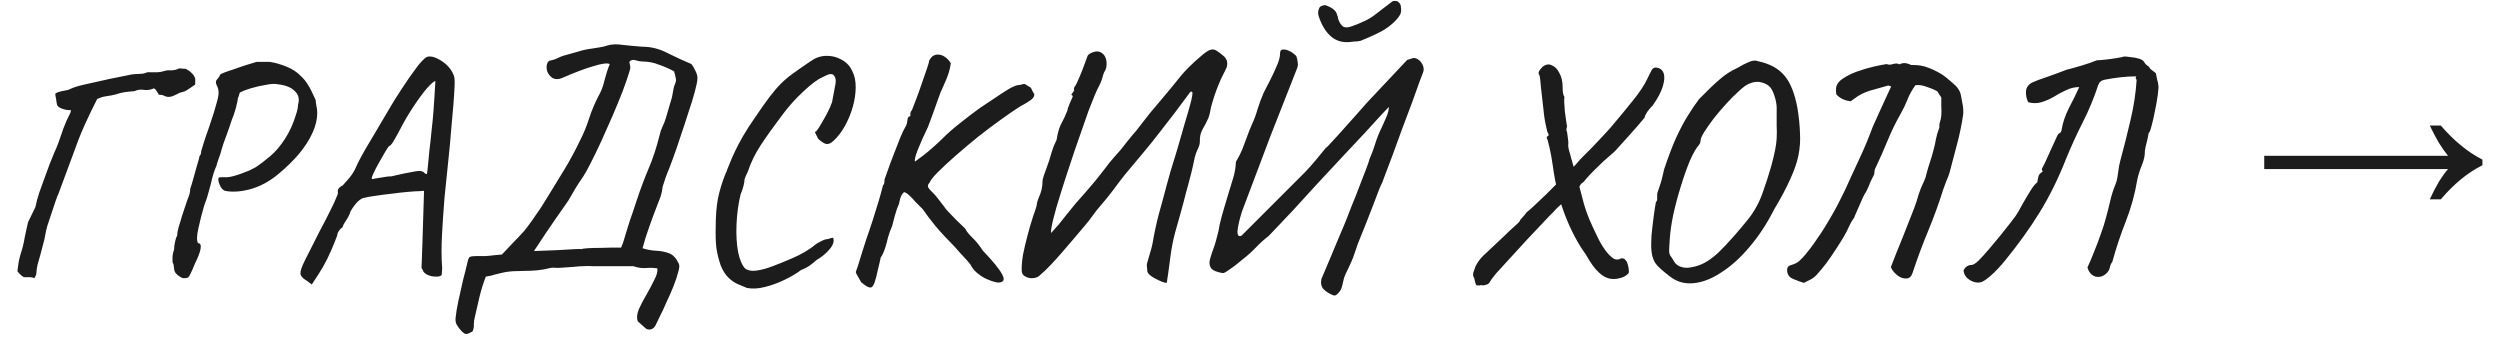 <?xml version="1.0" encoding="UTF-8"?> <svg xmlns="http://www.w3.org/2000/svg" width="8865" height="1198" viewBox="0 0 8865 1198" fill="none"><path d="M122.035 986.353C119.054 984.86 114.582 983.741 108.618 982.999C103.4 982.999 95.574 982.999 85.138 982.999C82.156 981.505 78.802 979.269 75.075 976.29C71.348 973.311 66.876 968.463 61.658 961.754C63.149 950.573 64.639 939.767 66.13 929.328C68.366 918.147 70.975 907.708 73.957 898.021C79.92 880.131 84.393 861.865 87.374 843.232C91.101 824.599 95.201 805.958 99.673 787.325L125.39 734.773C129.117 716.138 133.962 698.248 139.925 681.103C146.634 663.213 152.97 645.695 158.933 628.55C164.896 612.151 170.487 596.87 175.705 582.707C181.668 567.798 187.259 554.009 192.476 541.336C196.203 533.882 201.049 522.328 207.012 506.674C212.975 490.275 218.939 473.13 224.901 455.24C231.61 437.35 237.946 422.814 243.909 411.633C245.4 407.905 246.891 404.924 248.382 402.688C249.873 399.706 250.991 395.606 251.736 390.388C242.046 391.133 231.983 389.643 221.547 385.916C211.112 382.188 204.775 377.716 202.539 372.498C202.539 371.753 201.794 368.025 200.303 361.317C199.558 354.608 198.44 347.899 196.949 341.19C196.203 334.481 195.83 331.5 195.83 332.245C200.303 328.518 208.13 325.536 219.311 323.3C231.238 321.064 238.692 319.573 241.673 318.828C254.345 312.864 263.663 309.137 269.626 307.646C275.589 305.41 287.143 302.429 304.287 298.701C308.014 297.956 318.077 295.72 334.476 291.992C350.875 288.265 369.137 284.165 389.263 279.693C410.135 275.22 428.77 271.493 445.169 268.512C461.568 264.784 472.003 262.921 476.476 262.921C483.93 262.176 491.011 261.803 497.72 261.803C505.174 261.803 512.628 260.312 520.082 257.33C521.573 255.839 526.045 255.467 533.499 256.212C540.954 256.212 549.526 256.212 559.216 256.212C568.906 255.467 576.733 253.976 582.696 251.74C589.405 249.503 596.859 248.758 605.058 249.503C614.003 249.503 622.203 248.012 629.656 245.031C633.384 242.794 637.483 242.049 641.956 242.794C647.174 243.54 652.765 243.913 658.727 243.913C668.418 249.13 675.499 254.349 679.971 259.566C685.19 264.039 689.289 270.375 692.27 278.575V299.819C686.308 303.547 679.226 308.391 671.026 314.355C662.828 320.319 655.746 324.045 649.782 325.536C646.056 326.282 641.956 327.4 637.483 328.891C633.757 330.382 629.284 332.618 624.066 335.6C615.867 340.072 608.412 342.681 601.704 343.426C595.741 344.172 589.405 343.053 582.696 340.072C579.715 337.836 576.36 336.718 572.633 336.718C569.652 336.718 566.297 336.345 562.57 335.6C561.08 331.127 559.216 327.773 556.979 325.536C555.489 322.555 553.998 320.319 552.507 318.828C551.017 316.591 548.78 314.728 545.798 313.237C534.617 318.455 523.064 320.319 511.137 318.828C499.211 316.591 487.657 318.082 476.476 323.3C465.295 324.045 454.113 325.163 442.932 326.654C432.497 328.146 422.061 330.754 411.625 334.481C400.444 337.463 388.891 339.699 376.964 341.19C365.783 342.681 354.975 346.036 344.539 351.253C334.104 371.38 327.395 384.797 324.413 391.506C321.432 397.47 318.077 404.551 314.35 412.751C305.405 431.386 296.833 450.394 288.633 469.776C280.435 489.157 272.98 508.537 266.271 527.918L207.012 687.812C204.775 691.539 201.421 700.111 196.949 713.529C192.476 726.201 187.632 740.737 182.413 757.136C177.196 772.79 172.35 787.325 167.878 800.743C164.151 814.161 161.915 823.848 161.169 829.815C158.933 843.232 155.952 856.274 152.224 868.949C149.243 881.624 145.889 894.291 142.161 906.966C139.18 917.404 136.199 927.835 133.216 938.273C130.98 947.961 129.49 958.775 128.744 970.699C128.744 972.936 127.999 975.172 126.508 977.408C125.017 980.387 123.526 983.374 122.035 986.353ZM650.883 986.353C647.156 986.353 642.684 984.492 637.466 980.762C632.248 977.783 627.403 973.678 622.93 968.463C619.204 963.248 617.34 957.657 617.34 951.691C617.34 951.691 616.967 949.455 616.222 944.982C616.222 939.767 614.731 934.544 611.749 929.328C611.749 923.362 611.749 916.654 611.749 909.202C612.495 901 614.358 892.805 617.34 884.603C617.34 876.401 618.458 867.456 620.694 857.768C622.93 847.329 625.539 839.502 628.521 834.287C628.521 826.085 630.385 815.654 634.111 802.979C638.584 789.562 642.311 777.262 645.292 766.081C653.492 741.482 659.456 723.592 663.182 712.41C667.654 701.229 670.637 693.029 672.127 687.812C673.618 681.848 674.363 675.885 674.363 669.921C676.599 663.958 679.954 653.149 684.426 637.496C688.899 621.842 693.371 605.815 697.843 589.416C703.062 572.271 706.416 559.971 707.906 552.517C710.889 549.536 712.379 546.927 712.379 544.69C713.125 541.709 713.497 538.727 713.497 535.745C713.497 535.745 716.106 527.173 721.324 510.028C726.542 492.883 733.251 473.13 741.45 450.767C754.867 411.26 763.812 382.561 768.285 364.671C773.503 346.781 775.739 334.108 774.993 326.654C774.993 319.201 773.13 311.746 769.402 304.292C764.185 294.602 764.185 287.147 769.402 281.929C772.384 278.948 774.993 275.593 777.229 271.866C779.465 267.393 780.583 265.157 780.583 265.157C780.583 263.666 785.429 261.058 795.119 257.33C804.806 253.603 816.738 249.503 830.898 245.031C845.058 239.813 859.226 234.968 873.386 230.495C888.297 226.022 900.596 222.295 910.284 219.314C912.52 219.314 915.875 219.314 920.347 219.314C925.562 219.314 931.153 219.314 937.119 219.314C943.827 219.314 950.16 219.314 956.126 219.314C975.51 222.295 995.26 227.886 1015.39 236.086C1036.25 244.286 1053.78 255.839 1067.94 270.748C1076.88 278.948 1084.71 288.638 1091.42 299.819C1098.87 311.001 1108.19 329.264 1119.37 354.608C1119.37 357.589 1120.11 363.926 1121.61 373.616C1123.84 382.561 1124.96 391.506 1124.96 400.451C1124.96 422.814 1119.37 446.295 1108.19 470.894C1097.01 495.493 1080.98 520.465 1060.11 545.809C1039.24 570.408 1013.89 595.006 984.079 619.605C952.772 644.949 920.347 662.095 886.804 671.04C853.26 679.985 823.447 681.848 797.355 676.63C792.137 674.394 787.292 669.921 782.82 663.213C779.093 656.504 776.484 649.795 774.993 643.086C773.503 636.377 773.875 631.905 776.112 629.669C782.074 628.177 791.019 627.805 802.946 628.55C814.869 628.55 833.877 623.705 859.969 614.015C868.171 611.033 876.741 607.679 885.686 603.952C894.63 599.479 901.714 595.752 906.93 592.77C921.84 583.08 938.979 570.035 958.363 553.636C977.746 537.237 995.636 515.992 1012.03 489.902C1018.74 479.466 1025.45 467.166 1032.16 453.004C1038.87 438.095 1044.46 423.187 1048.93 408.278C1054.14 393.369 1056.76 381.07 1056.76 371.38C1062.72 351.999 1058.99 335.973 1045.58 323.3C1032.9 309.882 1012.41 301.683 984.079 298.701C975.134 296.465 961.342 297.21 942.709 300.937C924.077 303.919 906.187 308.019 889.04 313.237C871.893 318.455 860.344 322.927 854.379 326.654C851.4 326.654 849.531 328.891 848.788 333.363C848.045 337.836 846.176 343.053 843.198 349.017C843.198 354.235 840.961 365.416 836.489 382.561C832.016 398.96 826.801 414.242 820.835 428.405C815.62 444.804 809.279 463.067 801.827 483.193C794.374 502.574 789.156 517.855 786.175 529.037C783.193 540.963 779.465 552.517 774.993 563.699C771.266 574.88 769.402 580.471 769.402 580.471C769.402 583.452 767.166 589.789 762.694 599.479C758.967 609.169 755.613 619.605 752.631 630.787C749.649 644.949 745.55 660.976 740.332 678.866C735.859 696.757 730.642 712.783 724.678 726.946C716.479 754.527 709.398 782.108 703.434 809.688C697.471 836.523 697.098 854.038 702.316 862.24C710.516 862.24 713.497 868.949 711.261 882.367C709.024 895.042 702.316 912.556 691.135 934.919C683.681 953.552 678.09 966.227 674.363 972.936C670.637 980.387 667.282 984.492 664.3 985.235C661.319 985.978 656.846 986.353 650.883 986.353ZM1087.7 995.298C1074.29 987.847 1066.84 979.644 1065.34 970.699C1064.6 961.754 1069.81 946.1 1081 923.738C1092.18 901.375 1109.7 866.713 1133.55 819.751C1151.44 786.207 1164.85 760.117 1173.8 741.482C1183.49 722.101 1189.83 708.311 1192.81 700.111C1196.54 691.911 1198.4 686.693 1198.4 684.457C1196.91 677.748 1197.65 672.531 1200.63 668.803C1203.62 664.331 1208.46 660.603 1215.17 657.622C1218.9 653.895 1224.86 647.186 1233.06 637.496C1242 627.805 1250.2 616.251 1257.66 602.833C1264.36 587.18 1272.19 571.153 1281.14 554.754C1290.08 538.355 1302.01 517.855 1316.92 493.256C1331.83 467.912 1351.21 435.113 1375.06 394.861C1389.97 368.771 1406.36 342.308 1424.25 315.473C1442.14 287.893 1461.15 260.685 1481.28 233.849C1489.48 223.413 1496.93 215.214 1503.64 209.25C1510.35 202.542 1517.06 199.56 1523.77 200.305C1532.71 200.305 1542.77 203.287 1553.95 209.25C1565.89 215.214 1576.69 223.041 1586.38 232.731C1596.08 242.421 1603.15 252.858 1607.62 264.039C1611.35 270.003 1612.85 282.674 1612.1 302.056C1611.35 321.437 1609.86 344.918 1607.62 372.498C1605.39 400.078 1602.78 429.523 1599.8 460.83C1597.56 491.393 1594.21 527.545 1589.73 569.289C1585.26 611.033 1580.79 654.641 1576.32 700.111C1572.6 745.581 1569.61 789.562 1567.37 832.051C1565.14 873.797 1565.14 910.32 1567.37 941.628C1568.12 948.337 1568.12 954.67 1567.37 960.636C1566.63 966.602 1566.25 971.442 1566.25 975.172C1561.78 979.644 1554.33 981.505 1543.89 980.762C1534.2 980.762 1524.52 978.526 1514.82 974.054C1505.88 969.581 1500.66 963.99 1499.17 957.282C1496.93 955.045 1495.45 952.066 1494.7 948.337C1494.7 943.864 1495.07 934.919 1495.81 921.501C1496.56 908.084 1497.31 886.839 1498.05 857.768L1503.64 676.63L1489.1 677.748C1482.4 677.748 1469.73 678.494 1451.09 679.985C1432.46 681.476 1412.33 683.712 1390.71 686.693C1369.1 688.93 1348.97 691.539 1330.33 694.52C1312.44 696.757 1300.14 698.993 1293.44 701.229C1286.73 701.229 1278.53 705.702 1268.84 714.647C1259.89 723.592 1251.32 735.146 1243.12 749.309C1240.14 759.745 1234.55 770.926 1226.35 782.853C1218.9 794.034 1215.17 801.486 1215.17 805.216C1209.95 808.945 1205.48 813.418 1201.75 818.633C1198.77 823.848 1197.28 826.46 1197.28 826.46C1197.28 830.933 1193.56 842.114 1186.1 860.004C1179.39 877.151 1170.82 896.527 1160.38 918.147C1149.95 939.016 1139.51 957.282 1129.07 972.936L1105.59 1008.72L1087.7 995.298ZM1319.15 635.259C1319.15 635.259 1322.88 634.514 1330.33 633.023C1338.54 631.532 1347.86 630.042 1358.29 628.55C1369.47 626.314 1379.53 625.196 1388.47 625.196C1419.78 617.742 1442.52 612.897 1456.68 610.66C1470.85 607.679 1480.54 606.188 1485.75 606.188C1491.72 606.188 1496.93 607.306 1501.4 609.542C1504.39 613.27 1506.99 615.506 1509.23 616.251C1512.22 616.996 1513.7 617.369 1513.7 617.369C1514.45 615.878 1515.57 607.306 1517.06 591.652C1518.55 575.998 1520.41 556.617 1522.65 533.509C1525.63 510.401 1528.24 486.548 1530.47 461.949C1533.46 436.605 1535.7 413.496 1537.18 392.624C1538.68 371.007 1539.79 354.608 1540.54 343.426C1541.29 329.264 1542.03 316.591 1542.77 305.41C1543.52 293.483 1543.89 287.52 1543.89 287.52C1539.42 287.52 1529.73 295.72 1514.82 312.119C1500.66 328.518 1484.63 350.135 1466.74 376.97C1448.85 403.806 1432.08 432.504 1416.43 463.067C1408.98 477.229 1401.89 489.902 1395.18 501.083C1388.47 512.265 1383.26 517.855 1379.53 517.855C1378.04 519.346 1373.57 526.055 1366.11 537.982C1359.4 549.163 1351.95 562.208 1343.75 577.116C1335.56 591.279 1328.85 604.325 1323.62 616.251C1318.41 627.432 1316.92 633.768 1319.15 635.259ZM1675.78 1175.32C1665.34 1181.28 1657.89 1184.26 1653.42 1184.26C1649.69 1185.01 1643.72 1181.28 1635.53 1173.08C1628.82 1165.63 1623.6 1158.55 1619.88 1151.84C1616.15 1145.87 1614.65 1138.04 1615.4 1128.36C1616.89 1111.96 1620.24 1091.46 1625.47 1066.86C1630.68 1042.26 1636.27 1017.29 1642.24 991.944C1648.95 966.602 1654.16 945.725 1657.89 929.328C1660.13 918.89 1662.73 912.932 1665.72 911.438C1669.44 909.202 1676.15 908.084 1685.84 908.084C1697.77 908.084 1709.32 908.084 1720.51 908.084C1732.43 907.341 1743.99 906.223 1755.17 904.729L1779.76 902.493C1793.18 888.333 1806.22 874.54 1818.9 861.122C1832.32 847.705 1845.36 833.912 1858.03 819.751C1866.23 810.063 1875.55 797.762 1885.99 782.853C1897.17 767.199 1907.97 751.545 1918.41 735.891C1928.84 719.492 1937.42 705.702 1944.13 694.52C1964.25 661.722 1983.63 630.042 2002.27 599.479C2020.9 568.916 2039.91 533.509 2059.29 493.256C2071.22 469.403 2081.28 444.431 2089.48 418.341C2098.43 391.506 2108.86 366.534 2120.79 343.426C2131.22 325.536 2138.68 306.528 2143.15 286.402C2148.37 265.53 2154.7 245.776 2162.16 227.141C2153.96 222.668 2134.21 225.277 2102.9 234.968C2072.33 243.913 2035.06 258.075 1991.09 277.457C1978.41 281.929 1967.61 281.556 1958.66 276.338C1950.46 270.375 1944.49 262.921 1940.77 253.976C1937.79 244.286 1937.42 235.341 1939.65 227.141C1941.89 218.941 1947.11 214.468 1955.31 213.723C1963.5 212.232 1970.96 209.623 1977.67 205.896C1985.12 202.169 1992.57 199.187 2000.03 196.951C2017.17 192.478 2033.2 188.006 2048.11 183.533C2063.76 178.316 2080.54 174.588 2098.43 172.352C2107.37 170.861 2116.68 169.371 2126.38 167.88C2136.81 166.388 2146.13 164.152 2154.33 161.171C2169.98 156.698 2187.12 155.953 2205.76 158.934C2224.4 161.171 2248.25 163.407 2277.32 165.643C2308.63 165.643 2338.44 173.097 2366.77 188.006C2395.09 202.169 2423.42 215.214 2451.75 227.141C2456.22 232.358 2461.06 240.558 2466.28 251.74C2471.5 262.176 2473.73 271.121 2472.99 278.575C2472.99 286.775 2470 302.056 2464.05 324.418C2458.08 346.781 2450.25 372.125 2440.57 400.451C2431.62 428.778 2422.3 457.103 2412.61 485.429C2403.67 513.01 2395.47 536.864 2388.02 556.99C2380.56 577.116 2375.72 590.161 2373.48 596.125C2371.99 599.106 2369.38 605.443 2365.65 615.133C2361.92 624.823 2358.57 634.514 2355.59 644.204C2352.6 653.149 2350.74 658.74 2350 660.976C2348.51 674.394 2345.9 686.693 2342.17 697.875C2338.44 708.311 2333.97 719.864 2328.76 732.537C2319.81 755.645 2310.87 779.871 2301.92 805.216C2292.98 829.814 2285.15 854.789 2278.44 880.131C2294.09 885.346 2310.12 888.333 2326.52 889.076C2342.92 889.818 2358.19 892.805 2372.36 898.021C2386.52 903.236 2398.08 915.535 2407.02 934.919C2410 940.885 2409.26 950.948 2404.79 965.109C2401.06 980.02 2395.47 996.792 2388.02 1015.42C2380.56 1034.06 2372.36 1052.7 2363.42 1071.33C2355.22 1090.71 2347.39 1107.49 2339.94 1121.65C2333.23 1135.81 2328.38 1145.87 2325.4 1151.84C2322.41 1158.55 2317.94 1163.39 2311.98 1166.37C2306.76 1169.35 2300.05 1169.35 2291.86 1166.37L2261.67 1139.54C2257.2 1128.36 2258.32 1114.2 2265.02 1097.05C2272.48 1080.65 2281.42 1063.5 2291.86 1045.61C2302.29 1027.72 2311.61 1010.21 2319.81 993.062C2328.76 976.665 2332.48 962.872 2330.99 951.691C2317.57 949.455 2303.78 949.079 2289.62 950.573C2276.2 951.316 2262.79 949.455 2249.37 944.982C2247.88 944.239 2246.02 943.864 2243.78 943.864C2241.54 943.864 2239.31 943.864 2237.07 943.864C2201.29 943.864 2172.59 943.864 2150.98 943.864C2130.1 943.864 2113.33 943.864 2100.66 943.864C2088.73 943.121 2077.92 943.121 2068.24 943.864C2059.29 943.864 2048.85 944.607 2036.93 946.1C2025 946.843 2008.98 947.961 1988.85 949.455C1982.14 950.197 1975.43 950.197 1968.73 949.455C1962.02 948.712 1955.68 949.079 1949.72 950.573C1935.55 954.303 1921.01 956.906 1906.11 958.4C1891.2 959.893 1875.17 960.636 1858.03 960.636C1843.12 961.379 1830.08 961.754 1818.9 961.754C1808.46 962.497 1799.14 963.615 1790.95 965.109C1779.76 967.345 1768.58 969.957 1757.4 972.936C1746.22 976.665 1734.67 979.269 1722.74 980.762C1713.8 1003.87 1706.34 1027.72 1700.38 1052.32C1694.41 1076.92 1688.82 1101.15 1683.61 1125C1681.37 1133.2 1680.25 1141.4 1680.25 1149.6C1681 1157.8 1679.5 1166.37 1675.78 1175.32ZM1893.81 890.194C1896.05 890.194 1905.74 889.818 1922.88 889.076C1940.02 888.333 1959.03 887.582 1979.91 886.839C2001.52 885.346 2020.53 884.228 2036.93 883.485C2053.33 882.742 2061.9 882.742 2062.65 883.485C2064.88 881.991 2072.33 880.873 2085.01 880.131C2097.68 879.388 2111.84 879.012 2127.5 879.012C2143.15 878.27 2158.05 877.894 2172.22 877.894C2186.38 877.894 2196.44 877.894 2202.41 877.894C2207.62 866.713 2211.72 855.156 2214.71 843.232C2218.43 830.557 2222.16 818.258 2225.89 806.334C2231.11 789.189 2236.7 772.417 2242.66 756.018C2248.62 738.873 2254.21 722.101 2259.43 705.702C2272.1 667.685 2285.52 631.905 2299.69 598.361C2314.59 564.072 2327.64 524.564 2338.82 479.839C2341.06 469.403 2344.41 459.339 2348.88 449.649C2354.1 439.213 2358.19 428.778 2361.18 418.341L2377.95 361.317C2381.67 350.88 2384.29 340.072 2385.78 328.891C2387.26 316.964 2389.88 306.528 2393.61 297.583C2397.33 290.129 2398.08 282.674 2395.84 275.22C2394.35 267.766 2392.49 260.312 2390.25 252.858C2373.85 243.913 2355.96 236.086 2336.58 229.377C2317.94 221.923 2298.93 218.196 2279.56 218.196C2272.1 218.196 2263.53 216.704 2253.84 213.723C2244.15 210.742 2236.7 212.605 2231.48 219.314C2233.72 227.514 2234.83 233.476 2234.83 237.204C2235.58 240.931 2234.46 246.894 2231.48 255.094C2226.26 272.984 2218.43 295.72 2208 323.3C2197.56 350.135 2185.64 379.207 2172.22 410.514C2158.8 441.077 2145.39 471.267 2131.97 501.083C2118.55 530.155 2105.88 556.245 2093.95 579.353C2082.77 601.715 2073.83 617.742 2067.12 627.432C2058.17 640.105 2049.6 653.149 2041.4 666.567C2033.94 679.985 2026.12 693.402 2017.92 706.82C2017.92 707.565 2013.45 714.274 2004.5 726.946C1996.3 738.873 1985.86 753.781 1973.2 771.672C1961.27 789.562 1948.97 807.452 1936.3 825.342C1924.37 843.232 1914.31 858.511 1906.11 871.185C1897.91 883.11 1893.81 889.451 1893.81 890.194ZM2648.56 1021.02C2637.38 1016.54 2625.82 1011.69 2613.9 1006.48C2602.72 1001.26 2591.91 993.437 2581.47 982.999C2571.78 973.311 2563.21 959.518 2555.76 941.628C2548.3 920.008 2543.08 898.763 2540.1 877.894C2537.87 857.025 2537.12 832.793 2537.87 805.216C2537.87 766.454 2540.48 732.91 2545.69 704.584C2551.66 675.512 2560.6 646.068 2572.53 616.251C2574.02 614.015 2576.62 607.679 2580.35 597.243C2584.83 586.061 2589.67 574.135 2594.89 561.462C2600.86 548.79 2605.33 539.1 2608.31 532.391C2614.27 519.719 2623.22 502.947 2635.14 482.075C2647.82 460.457 2661.23 439.586 2675.39 419.46C2697.01 387.407 2714.9 362.062 2729.06 343.426C2743.22 324.791 2756.64 309.137 2769.31 296.465C2781.99 283.792 2796.15 271.866 2811.8 260.685C2828.2 248.758 2849.08 234.222 2874.42 217.077C2890.81 205.151 2908.7 198.814 2928.09 198.069C2948.21 197.324 2966.84 201.797 2983.99 211.487C3001.14 220.432 3013.8 233.849 3022.01 251.74C3030.21 267.393 3034.31 286.402 3034.31 308.764C3034.31 330.382 3030.95 353.49 3024.24 378.089C3017.53 401.942 3008.21 424.677 2996.29 446.295C2984.37 467.912 2970.57 485.802 2954.92 499.965C2945.23 508.91 2936.29 512.265 2928.09 510.028C2920.63 507.792 2911.69 501.828 2901.25 492.138C2894.54 479.466 2890.81 472.012 2890.07 469.776C2890.07 467.539 2891.56 466.048 2894.54 465.303C2899.02 460.085 2904.98 451.14 2912.43 438.468C2919.88 425.795 2927.34 412.378 2934.79 398.215C2942.25 383.306 2947.47 371.38 2950.45 362.435C2956.41 331.127 2960.51 309.137 2962.75 296.465C2964.98 283.047 2962.75 272.984 2956.04 266.275C2953.06 263.294 2948.59 262.176 2942.62 262.921C2937.41 263.666 2928.46 267.393 2915.79 274.102C2898.64 281.556 2876.28 298.328 2848.7 324.418C2821.12 349.762 2795.77 378.089 2772.67 409.396C2742.86 448.904 2717.88 483.938 2697.76 514.501C2677.63 545.063 2662.35 576.371 2651.91 608.424C2650.42 611.406 2647.82 616.996 2644.09 625.196C2641.11 633.396 2639.61 637.496 2639.61 637.496C2640.36 640.477 2639.24 647.932 2636.26 659.858C2633.28 671.04 2629.93 680.73 2626.2 688.93C2617.99 723.219 2613.15 758.999 2611.66 796.271C2610.17 832.794 2612.04 865.219 2617.25 893.548C2623.22 921.877 2631.79 941.628 2642.97 952.809C2652.66 959.518 2665.71 961.754 2682.1 959.518C2699.25 957.282 2718.62 952.066 2740.24 943.864C2761.86 935.662 2783.85 926.717 2806.21 917.029C2824.1 909.577 2840.5 901.375 2855.41 892.43C2870.32 883.485 2881.5 875.658 2888.95 868.949C2894.92 864.477 2902.37 860.004 2911.31 855.532C2921 850.316 2929.2 847.705 2935.91 847.705C2946.35 843.975 2952.31 842.489 2953.8 843.232C2955.3 843.975 2956.04 847.329 2956.04 853.295C2956.04 863.734 2950.07 875.283 2938.15 887.957C2926.97 900.632 2912.43 912.181 2894.54 922.62C2888.58 928.586 2880.75 934.919 2871.06 941.628C2861.37 948.337 2851.31 953.552 2840.87 957.282C2825.22 969.206 2805.84 980.762 2782.73 991.944C2759.63 1003.13 2736.15 1011.69 2712.29 1017.66C2689.19 1023.63 2667.94 1024.75 2648.56 1021.02ZM3540.16 1002.01C3537.18 1002.01 3531.59 1000.89 3523.39 998.653C3515.19 996.416 3505.5 992.687 3494.32 987.471C3483.88 982.256 3473.82 975.547 3464.13 967.345C3454.44 959.143 3446.62 949.079 3440.65 937.155C3435.44 930.447 3427.23 921.126 3416.05 909.202C3404.87 897.278 3395.18 886.464 3386.98 876.776C3359.4 849.198 3335.92 823.848 3316.54 800.743C3297.91 777.635 3283 757.881 3271.82 741.482C3262.87 732.537 3254.3 723.965 3246.1 715.765C3238.65 706.82 3231.56 699.366 3224.86 693.402C3218.15 686.693 3211.81 682.594 3205.85 681.103C3202.12 684.084 3198.76 688.557 3195.78 694.52C3192.81 700.484 3190.19 709.801 3187.96 722.474C3182.74 733.655 3177.9 747.446 3173.42 763.845C3168.95 780.244 3165.6 792.916 3163.36 801.861C3157.39 815.279 3152.55 828.696 3148.82 842.114C3145.85 854.789 3142.86 865.97 3139.88 875.658C3136.9 885.346 3133.91 893.173 3130.93 899.139C3128.7 905.105 3126.09 909.577 3123.11 912.556C3123.11 912.556 3121.99 917.772 3119.75 928.21C3117.52 937.898 3115.28 947.219 3113.05 956.164C3105.59 992.687 3098.51 1013.19 3091.8 1017.66C3085.83 1022.88 3073.17 1017.29 3053.79 1000.89C3048.57 991.201 3044.1 983.374 3040.37 977.408C3036.64 971.442 3034.78 966.969 3034.78 963.99C3034.78 963.99 3037.01 957.657 3041.49 944.982C3045.96 931.565 3050.81 915.911 3056.02 898.021C3059.75 885.346 3064.97 868.949 3071.67 848.823C3079.13 827.954 3086.59 805.958 3094.04 782.853C3101.49 758.999 3108.57 736.264 3115.28 714.647C3121.99 692.284 3127.21 673.276 3130.93 657.622C3133.91 654.641 3135.41 651.658 3135.41 648.677C3136.15 645.695 3136.53 641.595 3136.53 636.377C3138.02 631.905 3141.74 621.469 3147.71 605.07C3153.67 587.925 3160.75 568.916 3168.95 548.045C3177.15 526.427 3184.98 506.301 3192.43 487.666C3200.63 468.284 3207.34 454.495 3212.56 446.295C3215.54 440.331 3217.03 435.113 3217.03 430.641C3217.77 426.168 3218.15 423.932 3218.15 423.932C3218.15 417.223 3221.5 413.124 3228.21 411.633C3228.21 407.905 3228.21 404.179 3228.21 400.451C3228.95 396.724 3230.82 393.37 3233.8 390.388C3236.04 384.424 3240.51 372.871 3247.22 355.726C3253.93 338.581 3260.64 319.946 3267.34 299.819C3274.8 278.948 3281.14 260.685 3286.35 245.031C3291.57 229.377 3294.18 220.805 3294.18 219.314C3294.18 215.586 3295.3 212.605 3297.53 210.369C3299.77 207.387 3302.01 204.405 3304.24 201.424C3311.69 195.46 3319.15 192.851 3326.6 193.597C3334.81 193.597 3342.63 196.206 3350.08 201.424C3358.29 206.641 3365.36 214.096 3371.33 223.786C3371.33 226.768 3370.21 233.476 3367.97 243.913C3365.74 254.349 3362.01 265.902 3356.79 278.575C3351.58 291.247 3346.73 302.429 3342.26 312.119C3337.78 321.809 3335.55 326.654 3335.55 326.654C3335.55 326.654 3331.08 338.954 3322.13 363.553C3313.93 387.407 3303.5 416.105 3290.82 449.649C3275.91 480.212 3263.61 507.792 3253.93 532.391C3244.98 556.245 3242 569.662 3244.98 572.644C3244.98 572.644 3255.04 565.19 3275.17 550.281C3295.3 534.627 3317.28 515.246 3341.14 492.138C3360.52 472.757 3381.77 454.122 3404.87 436.232C3427.98 417.596 3451.46 399.706 3475.31 382.561C3509.6 359.453 3535.31 342.308 3552.46 331.127C3570.35 319.201 3583.77 311.374 3592.71 307.646C3601.66 303.174 3610.23 300.937 3618.43 300.937C3628.12 297.21 3634.46 296.838 3637.44 299.819C3640.42 302.056 3646.38 305.783 3655.33 311.001C3658.31 316.218 3660.92 321.437 3663.15 326.654C3666.13 331.127 3667.63 333.363 3667.63 333.363C3668.37 340.817 3664.27 347.899 3655.33 354.608C3646.38 361.317 3633.34 369.144 3616.19 378.089C3597.56 390.015 3574.82 405.669 3547.99 425.05C3521.9 443.686 3494.7 464.185 3466.37 486.548C3438.79 508.91 3412.7 530.9 3388.1 552.517C3363.5 574.135 3342.63 593.515 3325.49 610.66C3309.09 627.059 3299.39 639.359 3296.41 647.559C3291.2 652.776 3289.33 657.995 3290.82 663.213C3293.06 668.43 3301.26 677.748 3315.42 691.166C3325.86 703.838 3334.06 714.274 3340.02 722.474C3345.99 729.928 3348.97 733.655 3348.97 733.655C3348.97 735.146 3353.06 740.364 3361.26 749.309C3369.47 758.254 3379.15 768.317 3390.34 779.499C3402.26 790.68 3413.07 801.118 3422.76 810.806C3425.74 818.258 3433.94 828.696 3447.36 842.114C3460.78 854.789 3473.45 870.443 3485.37 889.076C3521.15 926.349 3543.89 954.303 3553.58 972.936C3564.02 991.568 3559.55 1001.26 3540.16 1002.01ZM4137.39 1003.13C4132.92 1003.13 4126.95 1001.63 4119.5 998.653C4112.04 995.674 4104.22 991.944 4096.02 987.471C4088.56 983.742 4081.85 979.269 4075.9 974.054C4070.67 968.838 4068.07 963.99 4068.07 959.518C4068.07 955.045 4067.69 950.573 4066.95 946.1C4066.2 940.885 4066.58 936.037 4068.07 931.565C4071.79 919.64 4075.15 908.084 4078.13 896.902C4081.85 885.721 4084.84 874.164 4087.08 862.24C4093.03 827.203 4100.49 792.543 4109.44 758.254C4119.13 723.965 4128.45 689.675 4137.39 655.386C4139.63 646.441 4144.1 630.414 4150.81 607.306C4158.26 583.452 4166.46 556.617 4175.41 526.8C4184.35 496.238 4192.92 466.421 4201.12 437.35C4210.07 408.278 4217.14 383.679 4222.37 363.553C4227.58 342.681 4229.44 330.382 4227.96 326.654C4224.97 324.418 4222.74 324.045 4221.25 325.536C4220.5 327.027 4219.38 328.518 4217.9 330.009C4200.75 353.117 4183.23 376.597 4165.34 400.451C4147.45 423.559 4129.56 446.668 4111.68 469.776C4092.29 495.12 4072.17 520.092 4051.3 544.69C4030.42 569.289 4009.55 594.261 3988.68 619.605C3974.52 637.496 3960.36 656.131 3946.2 675.512C3932.03 694.147 3917.49 712.038 3902.59 729.182C3892.15 741.109 3882.46 753.408 3873.52 766.081C3864.57 778.753 3854.88 791.053 3844.45 802.979C3833.27 816.397 3820.97 830.933 3807.55 846.587C3794.13 862.24 3780.34 878.27 3766.18 894.666C3752.76 910.32 3738.97 925.599 3724.81 940.51C3711.39 954.67 3697.98 967.345 3684.56 978.526C3679.33 982.999 3671.88 985.61 3662.2 986.353C3653.25 987.096 3644.67 985.235 3636.48 980.762C3628.28 977.033 3623.8 970.699 3623.06 961.754C3622.31 945.358 3623.8 925.974 3627.53 903.611C3632.01 881.249 3637.22 858.886 3643.19 836.523C3649.15 813.418 3654.74 794.034 3659.96 778.38C3662.2 770.18 3664.8 762.353 3667.79 754.9C3670.77 746.7 3673.38 738.501 3675.61 730.301C3676.36 725.828 3677.1 721.356 3677.85 716.883C3679.33 712.41 3680.83 707.938 3682.32 703.465C3687.54 692.284 3691.27 681.848 3693.5 672.158C3695.74 662.467 3696.86 651.658 3696.86 639.732C3697.6 635.259 3699.46 628.55 3702.45 619.605C3705.43 610.66 3708.78 601.342 3712.51 591.652C3716.23 581.962 3718.84 574.507 3720.34 569.289C3724.06 558.108 3727.41 546.927 3730.4 535.745C3734.12 523.819 3738.59 512.638 3743.82 502.201C3745.3 499.965 3746.05 498.474 3746.05 497.729C3746.05 496.984 3746.42 495.493 3747.17 493.256C3750.89 470.149 3756.12 452.258 3762.83 439.586C3770.28 426.168 3777.73 410.141 3785.19 391.506L3786.31 384.797C3789.28 376.597 3791.9 369.889 3794.13 364.671C3797.11 358.707 3800.09 351.999 3803.08 344.545C3804.56 340.817 3803.82 338.581 3800.84 337.836C3798.61 336.345 3798.97 334.108 3801.96 331.127C3807.92 323.673 3810.15 319.573 3808.67 318.828C3807.17 318.082 3807.55 314.728 3809.79 308.764C3815 302.056 3820.22 291.992 3825.44 278.575C3831.4 265.157 3836.99 251.367 3842.21 237.204C3847.43 222.295 3851.52 211.114 3854.51 203.66C3856 198.442 3857.86 195.088 3860.1 193.597C3862.34 191.36 3866.06 189.124 3871.28 186.888C3883.21 181.67 3893.27 180.924 3901.47 184.652C3909.66 188.379 3915.63 194.342 3919.36 202.542C3923.08 210.742 3924.58 219.687 3923.83 229.377C3923.83 238.322 3921.6 246.149 3917.12 252.858C3915.63 255.094 3914.51 257.33 3913.77 259.566C3913.77 261.058 3913.02 263.294 3911.53 266.275C3908.55 278.948 3904.07 291.247 3898.12 303.174C3892.15 314.355 3886.56 326.281 3881.34 338.954C3876.87 349.39 3869.79 367.28 3860.1 392.624C3851.16 417.968 3840.72 447.786 3828.79 482.075C3816.86 515.619 3804.94 550.654 3793.01 587.18C3781.08 622.96 3769.9 657.622 3759.47 691.166C3749.03 723.965 3740.83 752.663 3734.87 777.262C3728.91 801.118 3726.3 817.515 3727.05 826.46C3736.73 816.021 3746.05 805.591 3755 795.152C3763.94 783.971 3772.51 773.163 3780.72 762.727C3802.33 735.146 3825.06 708.311 3848.92 682.221C3872.77 655.386 3895.13 628.178 3916.01 600.597C3927.93 584.198 3940.6 568.544 3954.02 553.636C3968.18 538.727 3981.22 523.073 3993.16 506.674C4001.35 496.238 4009.55 486.175 4017.75 476.484C4026.7 466.794 4034.89 456.731 4042.35 446.295C4065.46 415.732 4089.68 385.916 4115.03 356.844C4140.37 327.027 4164.97 297.21 4188.82 267.393C4194.78 259.939 4204.1 249.876 4216.78 237.204C4229.44 224.531 4242.49 212.605 4255.91 201.424C4269.33 189.497 4280.13 181.67 4288.34 177.943C4298.02 173.47 4307.34 174.588 4316.29 181.297C4325.23 187.261 4333.43 193.597 4340.89 200.305C4351.32 210.742 4354.3 223.413 4349.83 238.322C4348.34 242.049 4346.48 246.149 4344.24 250.621C4342.01 254.349 4340.14 258.075 4338.65 261.803C4331.94 274.475 4325.98 287.52 4320.76 300.937C4315.54 313.61 4310.7 326.654 4306.23 340.072C4301.75 353.49 4297.65 367.28 4293.93 381.443C4293.18 386.661 4292.06 392.624 4290.57 399.333C4289.08 406.042 4287.22 412.378 4284.98 418.341C4279.76 430.268 4273.05 443.313 4264.86 457.476C4257.4 470.894 4254.04 485.056 4254.79 499.965C4254.79 508.91 4252.92 517.11 4249.2 524.564C4242.49 537.982 4237.65 552.144 4234.67 567.053C4231.68 581.962 4228.33 596.87 4224.6 611.778C4218.64 635.632 4212.31 659.485 4205.6 683.339C4199.63 707.193 4193.3 731.046 4186.59 754.9C4179.88 778.753 4173.17 802.604 4166.46 826.46C4159 854.789 4153.41 884.228 4149.69 914.793C4145.96 944.607 4141.86 974.054 4137.39 1003.13ZM4726.97 1046.73C4713.55 1041.52 4702.37 1034.43 4693.43 1025.49C4685.23 1016.54 4682.62 1004.62 4685.6 989.708C4685.6 989.708 4688.59 982.623 4694.55 968.463C4700.51 955.045 4707.59 938.273 4715.79 918.147C4724.73 897.278 4733.31 876.776 4741.51 856.65C4749.71 836.523 4756.79 819.751 4762.75 806.334C4768.72 792.171 4771.69 785.089 4771.69 785.089C4776.92 771.672 4783.99 753.408 4792.94 730.301C4802.63 707.193 4811.95 683.712 4820.89 659.858C4830.59 635.259 4838.78 614.015 4845.49 596.125C4852.2 578.234 4855.55 568.171 4855.55 565.935C4863.75 547.3 4870.84 528.291 4876.8 508.91C4882.76 489.529 4890.21 470.894 4899.16 453.004C4905.87 438.095 4911.83 424.677 4917.05 412.751C4922.27 400.078 4924.88 388.897 4924.88 379.207C4924.88 379.207 4917.05 387.407 4901.4 403.806C4886.49 420.205 4866.37 442.195 4841.02 469.776C4815.68 496.611 4787.72 526.427 4757.16 559.226C4727.35 591.279 4697.16 623.705 4666.59 656.504C4636.78 689.303 4609.2 719.492 4583.85 747.073C4558.51 773.908 4538.01 795.525 4522.36 811.924C4506.7 828.321 4498.88 836.523 4498.88 836.523C4482.48 849.198 4467.2 862.983 4453.03 877.894C4439.62 892.055 4424.71 905.472 4408.31 918.147C4401.6 923.362 4393.41 930.071 4383.71 938.273C4374.02 945.725 4364.7 952.434 4355.76 958.4C4346.81 965.109 4340.1 968.463 4335.63 968.463C4314.02 964.733 4300.23 958.775 4294.26 950.573C4288.3 941.628 4287.19 930.822 4290.91 918.147C4294.64 904.729 4299.85 889.076 4306.56 871.185C4310.29 859.261 4313.65 847.329 4316.62 835.405C4320.35 822.73 4322.97 810.431 4324.45 798.507C4329.67 776.144 4335.27 755.273 4341.22 735.891C4347.19 716.51 4352.78 697.875 4357.99 679.985C4363.22 662.84 4368.43 645.695 4373.65 628.55C4378.87 610.66 4381.85 592.397 4382.59 573.762C4391.54 558.853 4399 544.318 4404.96 530.155C4410.92 515.246 4416.51 500.338 4421.73 485.429C4426.95 470.521 4432.91 455.613 4439.62 440.704C4447.82 422.814 4454.53 404.551 4459.74 385.916C4465.71 366.534 4472.79 347.526 4480.99 328.891C4486.21 318.455 4493.29 304.665 4502.23 287.52C4511.18 270.375 4519.38 252.858 4526.83 234.968C4535.03 217.077 4539.13 201.797 4539.13 189.124C4539.13 180.924 4542.12 176.452 4548.07 175.706C4554.04 174.961 4560.75 176.079 4568.2 179.061C4575.66 182.042 4581.99 185.77 4587.21 190.242C4593.17 194.715 4596.53 198.069 4597.27 200.305C4599.51 207.014 4601 214.096 4601.74 221.55C4603.24 229.004 4602.12 236.831 4598.39 245.031L4505.58 480.957L4403.84 750.427C4394.89 779.498 4389.68 802.237 4388.18 818.633C4387.44 835.03 4392.29 840.62 4402.72 835.405L4628.58 609.542C4641.25 596.125 4653.55 582.334 4665.47 568.171C4678.15 553.263 4690.07 538.727 4701.25 524.564C4704.24 523.073 4711.69 515.619 4723.62 502.201C4736.29 488.784 4750.83 472.757 4767.22 454.122C4783.63 435.486 4799.28 417.968 4814.18 401.569C4829.09 384.424 4840.27 371.753 4847.73 363.553L4989.73 212.605L5010.97 205.896C5017.68 205.151 5024.39 207.387 5031.1 212.605C5037.8 217.823 5042.65 224.531 5045.63 232.731C5049.36 240.931 5049.36 249.503 5045.63 258.448C5045.63 258.448 5041.91 268.139 5034.45 287.52C5027.74 306.901 5018.8 331.872 5007.62 362.435C4996.43 392.251 4984.51 423.932 4971.84 457.476C4959.91 491.02 4948.36 522.701 4937.17 552.517C4925.99 582.334 4916.68 606.933 4909.22 626.314C4902.51 644.95 4898.79 654.268 4898.04 654.268C4898.79 652.031 4896.18 657.995 4890.21 672.158C4885 686.32 4877.91 704.957 4868.97 728.064C4860.03 751.172 4850.71 775.026 4841.02 799.625C4831.33 823.481 4822.76 844.726 4815.3 863.359C4808.59 881.991 4804.49 893.923 4803 899.139C4800.02 908.827 4796.29 918.522 4791.82 928.21C4788.1 937.155 4783.99 946.1 4779.52 955.045C4774.31 964.733 4769.83 974.796 4766.1 985.235C4763.13 996.416 4760.51 1007.22 4758.28 1017.66C4756.04 1025.86 4751.57 1033.31 4744.86 1040.02C4738.15 1047.48 4732.19 1049.71 4726.97 1046.73ZM4788.47 148.871C4760.89 151.853 4737.78 145.144 4719.14 128.745C4700.51 112.346 4685.98 88.119 4675.54 56.066C4674.05 50.103 4673.68 44.885 4674.42 40.412C4675.17 35.194 4676.66 30.722 4678.89 26.995C4680.38 24.013 4683.74 21.777 4688.95 20.286C4694.92 18.05 4699.39 17.677 4702.37 19.168C4714.3 23.64 4723.25 28.485 4729.21 33.703C4735.92 38.922 4740.02 45.63 4741.51 53.83C4743.74 57.557 4744.86 61.284 4744.86 65.011C4745.61 68.738 4745.98 70.229 4745.98 69.484C4750.45 81.41 4756.04 89.61 4762.75 94.083C4769.46 98.555 4779.9 98.182 4794.06 92.965C4808.97 87.747 4823.5 81.783 4837.66 75.075C4852.57 68.366 4865.99 60.166 4877.91 50.475C4888.35 42.276 4898.04 34.822 4906.99 28.113C4915.93 21.404 4925.25 14.322 4934.94 6.868L4936.06 5.75C4939.79 3.514 4944.26 2.768 4949.47 3.514C4954.7 4.259 4957.68 5.377 4958.42 6.868C4964.38 12.086 4967.36 17.304 4967.36 22.522C4968.11 27.74 4968.48 33.331 4968.48 39.294L4967.36 41.53C4968.86 46.003 4964.38 54.575 4953.95 67.248C4943.52 79.174 4931.22 89.983 4917.05 99.673C4905.12 107.873 4891.71 115.327 4876.8 122.036C4862.64 128.745 4848.1 135.081 4833.19 141.044C4827.98 144.026 4821.64 145.89 4814.18 146.635C4807.47 146.635 4798.9 147.38 4788.47 148.871ZM5869.73 239.44C5884.64 240.185 5894.33 246.522 5898.8 258.448C5903.28 269.63 5902.53 285.284 5896.57 305.41C5890.6 325.536 5878.68 348.272 5860.79 373.616C5843.64 390.761 5833.95 405.297 5831.72 417.223C5826.5 423.932 5818.3 433.622 5807.12 446.295C5796.68 458.221 5785.13 471.267 5772.46 485.429C5760.53 498.847 5749.72 510.774 5740.03 521.21C5731.09 531.646 5725.12 537.982 5722.14 540.218C5711.7 549.163 5699.78 559.599 5686.36 571.526C5673.69 583.452 5662.14 594.634 5651.7 605.07C5642.01 614.76 5635.67 621.469 5632.69 625.196C5627.48 630.414 5622.63 636.004 5618.16 641.968C5613.69 647.186 5609.59 650.54 5605.86 652.031C5605.12 655.013 5602.88 658.74 5599.15 663.213C5595.42 666.94 5592.82 670.667 5591.32 674.394C5589.83 675.139 5584.99 679.239 5576.79 686.693C5568.59 694.147 5559.27 702.72 5548.84 712.41C5539.15 721.356 5530.2 729.555 5522 737.009C5514.55 744.463 5510.44 748.936 5509.7 750.427C5501.5 757.881 5488.83 770.926 5471.69 789.562C5454.54 807.452 5435.53 827.578 5414.66 849.941C5393.79 872.304 5373.67 894.291 5354.28 915.911C5334.9 936.78 5318.5 954.67 5305.09 969.581C5292.41 985.235 5285.34 994.923 5283.84 998.653C5280.86 1004.62 5276.02 1008.34 5269.31 1009.83C5263.34 1012.07 5257.38 1012.45 5251.42 1010.95C5248.44 1012.45 5245.09 1012.81 5241.36 1012.07C5238.38 1012.07 5236.14 1011.69 5234.65 1010.95C5234.65 1010.95 5233.9 1009.09 5232.41 1005.36C5230.92 1001.63 5229.43 995.674 5227.94 987.471C5223.47 980.02 5222.35 972.936 5224.58 966.227C5226.82 959.518 5229.43 952.066 5232.41 943.864C5237.63 934.176 5242.85 925.974 5248.06 919.265C5253.28 912.556 5262.22 903.611 5274.9 892.43C5287.57 880.506 5306.95 862.24 5333.04 837.641C5344.96 825.717 5356.9 814.536 5368.82 804.097C5381.49 792.916 5388.2 786.207 5388.95 783.971C5389.69 780.99 5392.68 776.889 5397.89 771.672C5403.11 766.454 5408.33 760.117 5413.54 752.663C5418.76 748.936 5427.34 741.482 5439.26 730.301C5451.93 718.374 5465.72 705.329 5480.63 691.166C5495.54 676.257 5510.08 661.721 5524.24 647.559C5539.15 633.396 5551.45 621.842 5561.13 612.897C5565.61 606.933 5570.82 600.97 5576.79 595.006C5583.5 588.298 5590.58 580.471 5598.03 571.526C5598.78 570.035 5603.62 564.817 5612.57 555.872C5622.26 546.182 5633.44 535 5646.11 522.328C5658.79 508.91 5670.71 496.238 5681.89 484.311C5693.81 471.639 5702.76 461.949 5708.72 455.24C5738.54 420.205 5765.37 387.779 5789.23 357.962C5813.83 327.4 5830.97 301.683 5840.66 280.811C5848.11 265.157 5853.34 254.721 5856.31 249.503C5859.29 243.54 5863.77 240.185 5869.73 239.44ZM5712.08 988.589C5697.92 987.096 5683.75 979.644 5669.59 966.227C5655.43 953.552 5639.78 931.94 5622.63 901.375C5595.05 863.359 5570.82 817.515 5549.95 763.845C5529.08 709.429 5514.55 650.913 5506.35 588.298C5502.62 562.208 5498.52 539.845 5494.05 521.21C5489.58 501.828 5486.6 491.393 5485.1 489.902C5484.36 486.921 5484.73 485.056 5486.22 484.311C5488.46 482.82 5489.58 482.075 5489.58 482.075C5491.81 479.839 5492.19 477.602 5490.69 475.366C5489.2 472.385 5487.71 469.03 5486.22 465.303C5486.22 465.303 5484.36 456.731 5480.63 439.586C5476.9 422.441 5473.92 401.196 5471.69 375.852C5468.71 349.017 5466.1 325.909 5463.86 306.528C5462.37 286.402 5460.88 273.357 5459.39 267.393C5457.15 265.902 5456.03 263.666 5456.03 260.685C5456.03 257.703 5456.03 256.212 5456.03 256.212C5457.53 251.74 5459.76 248.012 5462.74 245.031C5465.72 241.303 5468.33 238.322 5470.57 236.086C5481.75 227.886 5492.55 226.395 5502.99 231.613C5514.17 236.086 5523.12 245.404 5529.83 259.566C5537.28 272.984 5541.01 289.011 5541.01 307.646C5541.01 327.027 5543.24 338.954 5547.72 343.426C5546.97 344.918 5546.6 350.508 5546.6 360.198C5547.34 369.889 5548.09 381.07 5548.84 393.742C5550.33 405.669 5551.81 416.85 5553.31 427.286C5554.8 437.723 5555.92 444.804 5556.66 448.531C5553.68 457.476 5553.68 463.812 5556.66 467.539C5557.4 473.503 5558.52 481.702 5560.02 492.138C5561.51 501.828 5561.88 508.537 5561.13 512.265C5560.39 515.992 5561.13 522.701 5563.37 532.391C5566.35 541.336 5568.96 550.654 5571.2 560.344L5600.27 660.976C5606.23 684.83 5611.82 706.075 5617.04 724.71C5622.26 742.6 5628.6 760.49 5636.05 778.38C5643.5 795.525 5652.44 814.903 5662.88 836.523C5671.08 854.413 5680.77 871.185 5691.95 886.839C5703.13 901.75 5713.2 911.814 5722.14 917.029C5723.64 918.522 5727.36 919.641 5733.32 920.383C5740.03 920.383 5744.13 919.265 5745.62 917.029C5753.82 914.793 5759.78 916.286 5763.51 921.501C5767.98 925.974 5770.96 931.94 5772.46 939.392C5774.69 946.1 5775.81 953.185 5775.81 960.636C5777.3 965.851 5774.69 970.699 5767.98 975.172C5762.02 980.387 5753.82 984.117 5743.39 986.353C5733.7 989.332 5723.26 990.083 5712.08 988.589ZM5922.15 980.762C5894.57 959.893 5877.06 943.864 5869.6 932.683C5862.15 920.759 5857.67 906.59 5856.18 890.194C5854.69 876.776 5854.69 858.511 5856.18 835.405C5858.42 812.3 5861.03 789.562 5864.01 767.199C5866.99 744.836 5869.6 728.064 5871.83 716.883C5875.56 713.156 5877.06 708.311 5876.31 702.347C5876.31 695.638 5876.31 692.284 5876.31 692.284C5875.56 688.557 5878.17 678.866 5884.13 663.213C5890.1 646.814 5895.69 625.941 5900.9 600.597C5915.81 555.872 5929.97 518.6 5943.39 488.784C5957.56 458.221 5971.34 432.132 5984.76 410.514C5998.18 388.897 6011.6 369.144 6025.01 351.253C6055.58 319.946 6080.18 296.465 6098.81 280.811C6117.45 264.412 6138.32 250.994 6161.42 240.558C6176.33 231.613 6190.13 224.531 6202.79 219.314C6215.47 214.096 6225.91 213.35 6234.1 217.077C6275.85 226.022 6307.15 243.167 6328.02 268.512C6348.9 293.11 6364.18 331.5 6373.86 383.679C6379.09 416.478 6382.07 446.295 6382.81 473.13C6384.3 499.22 6382.44 525.309 6377.22 551.399C6372 576.743 6362.31 604.697 6348.15 635.259C6334.73 665.822 6315.72 701.602 6291.12 742.6C6265.04 794.034 6235.59 838.76 6202.79 876.776C6170.74 914.793 6137.57 944.607 6103.28 966.227C6069.74 988.589 6036.95 1001.26 6004.89 1004.24C5973.58 1007.22 5946 999.395 5922.15 980.762ZM5993.71 948.337C6010.85 946.1 6027.25 940.885 6042.9 932.683C6058.56 924.48 6074.96 912.556 6092.1 896.902C6109.25 880.506 6128.63 860.004 6150.24 835.405C6169.63 813.042 6185.28 794.407 6197.2 779.499C6209.88 763.845 6220.31 748.191 6228.51 732.537C6237.45 716.883 6245.66 697.875 6253.11 675.512C6261.31 653.149 6270.63 624.078 6281.06 588.298C6287.03 565.935 6291.5 547.3 6294.48 532.391C6297.46 517.482 6299.33 503.693 6300.07 491.02C6300.82 477.602 6300.82 462.322 6300.07 445.177C6300.07 428.032 6300.07 406.042 6300.07 379.207C6299.33 366.534 6296.71 353.49 6292.24 340.072C6287.77 325.909 6282.55 315.473 6276.59 308.764C6269.14 300.564 6258.7 294.974 6245.28 291.992C6231.86 288.265 6216.96 290.129 6200.56 297.583C6191.61 301.31 6180.06 309.882 6165.9 323.3C6151.74 335.973 6136.82 350.88 6121.17 368.025C6105.52 385.17 6090.61 402.688 6076.45 420.578C6063.03 438.468 6051.85 454.495 6042.9 468.657C6034.71 482.075 6030.6 491.393 6030.6 496.611C6030.6 496.611 6030.24 498.474 6029.49 502.201C6029.49 505.929 6028 509.655 6025.01 513.383C6015.33 523.819 6004.52 542.454 5992.59 569.289C5981.41 596.125 5970.6 626.687 5960.16 660.976C5949.73 694.52 5940.79 728.064 5933.33 761.608C5926.62 794.407 5922.52 823.106 5921.03 847.705C5919.54 867.831 5918.79 881.624 5918.79 889.076C5918.79 896.527 5920.29 902.493 5923.27 906.966C5926.25 910.695 5931.09 918.147 5937.8 929.328C5942.27 936.78 5949.73 942.371 5960.16 946.1C5971.34 949.83 5982.53 950.573 5993.71 948.337ZM6396.34 1003.13C6384.41 999.395 6371.36 994.555 6357.2 988.589C6343.79 982.623 6337.08 972.193 6337.08 957.282C6337.08 948.337 6341.17 942.746 6349.38 940.51C6362.79 936.78 6372.86 931.94 6379.57 925.974C6387.02 919.265 6394.84 911.063 6403.05 901.375C6413.48 888.7 6423.17 876.033 6432.12 863.359C6441.06 850.684 6450.01 837.641 6458.95 824.224C6479.08 792.916 6498.09 760.49 6515.98 726.946C6533.86 692.657 6550.26 658.367 6565.17 624.078C6574.12 604.697 6583.06 585.316 6592.01 565.935C6601.69 545.809 6610.64 525.682 6618.84 505.556C6622.56 496.611 6626.29 487.293 6630.02 477.602C6633.74 467.912 6637.47 458.221 6641.2 448.531C6651.63 424.677 6662.45 400.824 6673.63 376.97C6684.81 353.117 6695.61 329.636 6706.05 306.528L6695.99 303.174C6676.61 308.391 6655.36 314.355 6632.26 321.064C6609.9 327.773 6590.89 337.463 6575.23 350.135C6573 351.626 6570.76 353.117 6568.53 354.608C6567.03 356.099 6565.17 357.589 6562.94 359.08C6541.32 356.844 6524.17 348.644 6511.5 334.481C6511.5 331.5 6511.13 328.518 6510.38 325.536C6510.38 322.555 6510.38 319.573 6510.38 316.591C6510.38 303.174 6517.46 291.247 6531.63 280.811C6546.53 270.375 6564.05 261.43 6584.18 253.976C6605.05 246.522 6625.17 240.558 6644.56 236.086C6664.68 231.613 6679.96 228.632 6690.4 227.141C6695.61 230.122 6703.07 230.122 6712.76 227.141C6722.45 224.159 6729.9 224.531 6735.12 228.259C6746.3 222.295 6758.6 222.295 6772.02 228.259C6774.26 229.004 6776.12 229.75 6777.61 230.495C6779.85 230.495 6782.08 230.495 6784.32 230.495C6803.7 230.495 6820.84 233.476 6835.75 239.44C6850.66 244.658 6866.31 252.113 6882.71 261.803C6894.64 269.257 6908.43 280.066 6924.08 294.229C6940.48 307.646 6950.17 321.809 6953.16 336.718C6955.39 347.899 6957.63 359.826 6959.86 372.498C6962.1 385.17 6962.47 397.47 6960.98 409.396C6955.76 443.685 6948.68 477.602 6939.74 511.146C6930.79 544.69 6921.85 578.607 6912.9 612.897C6909.92 622.587 6906.19 632.278 6901.72 641.968C6897.99 651.658 6894.26 661.722 6890.54 672.158C6874.89 722.101 6857 771.299 6836.87 819.751C6816.75 868.206 6798.48 917.404 6782.08 967.345C6777.61 980.763 6770.15 987.471 6759.72 987.471C6750.03 988.214 6739.96 984.86 6729.53 977.408C6719.84 969.957 6712.76 962.13 6708.29 953.927L6704.94 947.218C6718.35 912.181 6732.14 877.519 6746.3 843.232C6760.46 808.195 6774.26 773.163 6787.68 738.128C6793.63 722.474 6798.86 706.447 6803.33 690.048C6808.54 673.649 6814.88 657.995 6822.34 643.086C6824.57 638.614 6826.43 634.141 6827.93 629.669C6829.41 625.196 6830.53 620.724 6831.28 616.251C6835 602.088 6839.11 588.298 6843.58 574.88C6848.05 561.462 6852.15 547.672 6855.88 533.509C6859.6 520.092 6862.59 506.674 6864.82 493.256C6867.8 479.094 6871.9 465.303 6877.12 451.885C6876.37 444.431 6877.12 437.723 6879.36 431.759C6881.6 425.05 6883.08 417.968 6883.83 410.514C6884.57 400.078 6884.57 389.27 6883.83 378.089C6883.83 366.907 6883.83 356.099 6883.83 345.663L6869.3 323.3C6858.12 317.336 6845.44 312.119 6831.28 307.646C6817.86 302.429 6804.81 300.564 6792.15 302.056C6780.22 318.455 6770.9 335.227 6764.2 352.372C6757.49 369.517 6749.28 386.661 6739.6 403.806C6722.45 433.622 6707.17 464.93 6693.75 497.729C6680.34 530.528 6666.17 562.581 6651.27 593.888C6648.28 599.106 6646.79 604.697 6646.79 610.66C6646.79 615.878 6644.92 621.469 6641.2 627.432C6638.22 632.65 6635.61 637.869 6633.38 643.086C6631.14 648.304 6628.9 653.895 6626.67 659.858C6624.43 665.076 6622.2 669.921 6619.96 674.394C6618.47 678.121 6615.85 682.594 6612.13 687.812C6611.38 688.557 6609.14 693.029 6605.42 701.229C6601.69 709.429 6597.6 718.746 6593.12 729.182C6588.65 738.873 6584.55 748.191 6580.82 757.136C6577.1 765.336 6575.23 770.18 6575.23 771.672C6567.78 781.362 6561.44 792.171 6556.23 804.097C6551 816.022 6545.05 827.578 6538.34 838.76C6530.88 851.434 6521.57 866.338 6510.38 883.485C6499.2 900.632 6487.65 917.404 6475.72 933.801C6463.79 949.455 6452.61 962.872 6442.18 974.054C6436.21 980.762 6429.13 986.353 6420.94 990.826C6412.73 995.298 6404.53 999.395 6396.34 1003.13ZM7575.41 270.748C7556.77 270.748 7537.77 271.866 7518.38 274.102C7499 276.338 7479.99 279.32 7461.36 283.047C7455.39 284.538 7450.92 286.775 7447.94 289.756C7444.96 291.992 7442.35 296.092 7440.12 302.056C7425.2 347.526 7406.95 391.506 7385.33 433.995C7363.71 476.484 7343.96 519.719 7326.07 563.699C7298.49 633.768 7267.18 697.13 7232.15 753.781C7197.11 810.431 7156.12 867.456 7109.16 924.856C7103.94 931.565 7096.11 940.51 7085.68 951.691C7075.99 962.13 7065.92 971.817 7055.49 980.762C7045.05 989.708 7035.74 996.041 7027.53 999.771C7019.33 1002.75 7010.02 1002.75 6999.58 999.771C6989.89 996.792 6981.32 991.568 6973.86 984.117C6967.16 976.665 6963.43 968.463 6962.68 959.518C6964.92 953.552 6968.65 948.712 6973.86 944.982C6979.08 941.252 6985.05 939.392 6991.75 939.392C6996.97 939.392 7004.8 934.544 7015.23 924.856C7025.67 914.417 7037.6 901.375 7051.01 885.721C7064.43 870.067 7077.85 854.038 7091.27 837.641C7104.68 821.245 7116.24 806.709 7125.93 794.034C7136.37 780.617 7143.44 771.299 7147.17 766.081C7153.88 756.391 7161.71 742.973 7170.65 725.828C7180.34 708.683 7190.03 692.284 7199.72 676.63C7209.41 660.976 7217.61 650.913 7224.32 646.441C7225.81 636.004 7227.3 628.55 7228.79 624.078C7230.29 618.86 7235.13 613.642 7243.33 608.424L7239.97 599.479C7247.43 586.061 7253.77 573.017 7258.98 560.344C7264.95 546.927 7270.91 533.882 7276.87 521.21C7282.84 507.792 7288.8 494.747 7294.76 482.075C7297 476.857 7299.98 473.503 7303.71 472.012C7307.44 469.776 7309.67 466.048 7310.41 460.83C7314.14 436.232 7322.71 410.514 7336.13 383.679C7350.29 356.844 7362.59 331.872 7373.03 308.764C7356.63 308.764 7340.98 312.492 7326.07 319.946C7311.16 326.654 7296.62 334.481 7282.46 343.426C7268.3 351.626 7253.77 357.962 7238.86 362.435C7223.95 366.907 7208.29 366.907 7191.89 362.435C7185.93 349.762 7183.33 336.718 7184.07 323.3C7185.56 309.137 7193.39 298.701 7207.55 291.992C7220.97 286.029 7234.76 280.811 7248.92 276.338C7263.83 271.121 7278.36 265.902 7292.52 260.685L7328.3 247.267L7331.66 246.149H7332.78C7349.92 241.676 7367.06 236.831 7384.21 231.613C7402.1 226.395 7419.25 220.432 7435.64 213.723C7440.86 213.723 7450.55 212.978 7464.71 211.487C7478.87 209.996 7492.67 208.132 7506.08 205.896C7520.24 203.66 7528.82 201.797 7531.8 200.305C7537.02 200.305 7544.84 201.051 7555.28 202.542C7565.72 203.287 7575.78 205.151 7585.47 208.132C7595.16 211.114 7601.12 215.214 7603.36 220.432C7606.34 225.649 7610.07 229.75 7614.54 232.731C7619.01 234.968 7622.37 238.695 7624.6 243.913L7644.73 259.566C7646.22 267.02 7647.71 274.475 7649.2 281.929C7651.44 288.638 7652.93 295.72 7653.67 303.174C7654.42 308.391 7653.67 319.573 7651.44 336.718C7649.2 353.863 7645.85 372.871 7641.37 393.742C7637.65 413.869 7633.55 431.759 7629.08 447.413C7625.35 462.322 7621.99 470.521 7619.01 472.012C7617.52 482.448 7615.28 493.256 7612.3 504.438C7609.32 514.874 7607.09 525.309 7605.59 535.745C7606.34 550.654 7602.62 567.798 7594.41 587.18C7586.96 605.815 7581.74 622.587 7578.76 637.496C7570.56 687.439 7557.14 736.264 7538.51 783.971C7519.88 830.933 7503.85 879.012 7490.43 928.21C7485.96 934.176 7482.98 940.885 7481.49 948.337C7479.99 955.788 7476.27 962.497 7470.3 968.463C7462.1 976.665 7453.16 981.138 7443.47 981.881C7433.78 982.623 7425.2 980.02 7417.75 974.054C7410.3 968.088 7405.08 959.518 7402.1 948.337C7408.81 934.176 7416.26 916.653 7424.46 895.784C7433.41 874.164 7441.61 852.553 7449.06 830.933C7457.26 808.57 7463.22 789.935 7466.95 775.026C7472.92 753.408 7478.13 732.91 7482.6 713.529C7487.08 693.402 7493.41 673.276 7501.61 653.149C7505.34 644.95 7508.32 631.905 7510.56 614.015C7512.79 595.379 7515.4 580.844 7518.38 570.408C7531.06 524.191 7542.98 476.857 7554.16 428.405C7566.09 379.207 7573.55 330.754 7576.52 283.047C7575.03 281.556 7573.91 279.693 7573.17 277.457C7573.17 274.475 7573.91 272.239 7575.41 270.748ZM8615.98 706.82C8627.16 682.966 8637.94 662.094 8648.41 644.204C8659.59 626.314 8670.37 611.406 8680.83 599.479H8028.97V552.517H8680.83C8670.37 539.845 8659.59 524.564 8648.41 506.674C8637.94 488.784 8627.16 468.284 8615.98 445.177H8655.12C8702.08 499.592 8751.27 539.845 8802.71 565.935V586.061C8751.27 611.405 8702.08 651.658 8655.12 706.82H8615.98Z" fill="#1C1C1C"></path></svg> 